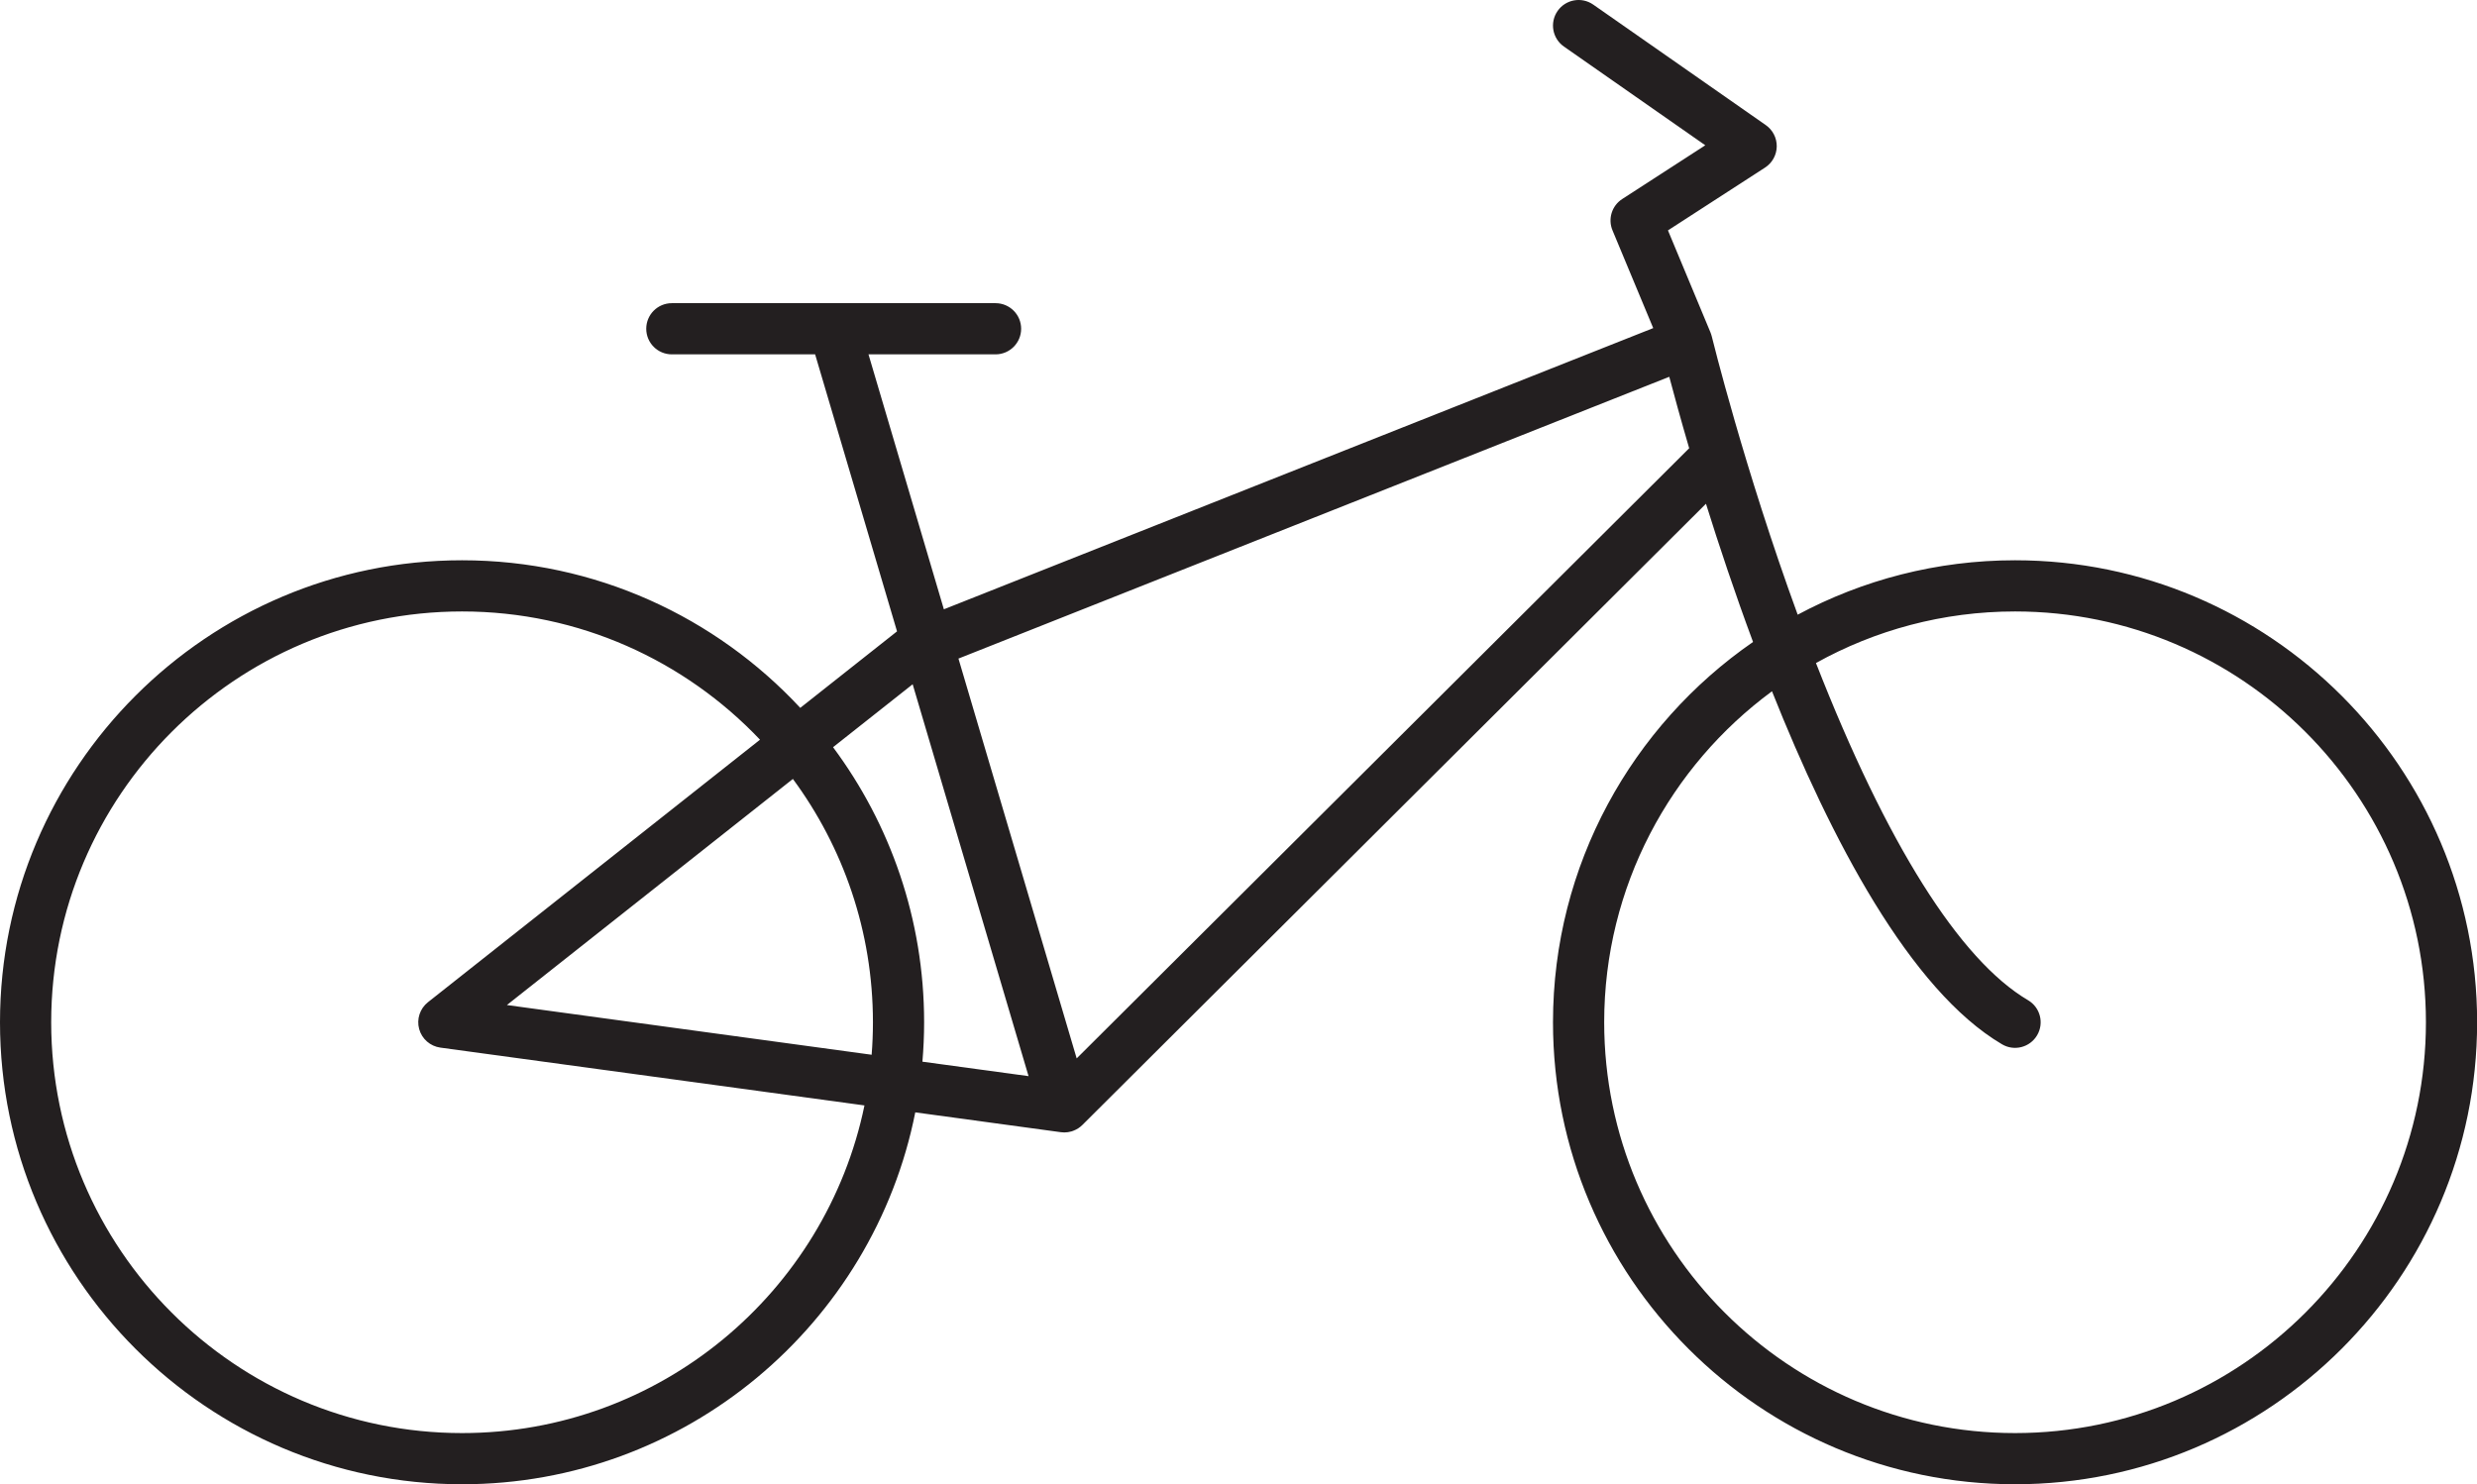 <?xml version="1.0" encoding="UTF-8" standalone="no"?><svg xmlns="http://www.w3.org/2000/svg" xmlns:xlink="http://www.w3.org/1999/xlink" fill="#231f20" height="500" preserveAspectRatio="xMidYMid meet" version="1" viewBox="0.0 0.0 834.3 500.0" width="834.3" zoomAndPan="magnify"><defs><clipPath id="a"><path d="M 0 0 L 834.34 0 L 834.34 500 L 0 500 Z M 0 0"/></clipPath></defs><g><g clip-path="url(#a)" id="change1_1"><path d="M 678.711 482.758 C 602.402 482.758 540.32 420.68 540.32 344.371 C 540.32 298.672 562.59 258.086 596.84 232.867 C 616.633 282.613 643.309 333.516 674.332 351.797 C 678.434 354.215 683.719 352.848 686.137 348.746 C 688.555 344.645 687.188 339.359 683.086 336.941 C 660.031 323.359 635.426 284.172 611.652 223.352 C 631.527 212.293 654.395 205.98 678.711 205.98 C 755.016 205.98 817.098 268.062 817.098 344.371 C 817.098 420.68 755.016 482.758 678.711 482.758 Z M 362.645 356.539 L 322.824 221.855 L 562.242 126.93 C 563.797 132.816 566.051 141.07 568.949 150.996 Z M 280.59 251.707 L 307.402 230.504 L 346.434 362.516 L 310.688 357.645 C 311.059 353.266 311.262 348.844 311.262 344.371 C 311.262 309.684 299.848 277.609 280.59 251.707 Z M 293.586 355.312 L 170.734 338.566 L 267.059 262.402 C 283.992 285.363 294.02 313.715 294.02 344.371 C 294.02 348.055 293.871 351.703 293.586 355.312 Z M 155.629 482.758 C 79.324 482.758 17.242 420.68 17.242 344.371 C 17.242 268.062 79.324 205.98 155.629 205.98 C 195.094 205.98 230.75 222.59 255.984 249.18 L 144.148 337.609 C 141.438 339.754 140.27 343.309 141.18 346.645 C 142.094 349.977 144.906 352.445 148.332 352.91 L 291.168 372.383 C 278.18 435.309 222.344 482.758 155.629 482.758 Z M 678.711 188.738 C 652.258 188.738 627.328 195.383 605.496 207.07 C 587.504 157.852 576.652 113.723 576.543 113.266 C 576.527 113.199 576.504 113.137 576.484 113.074 C 576.441 112.91 576.391 112.746 576.34 112.586 C 576.293 112.453 576.246 112.32 576.195 112.191 C 576.172 112.125 576.152 112.059 576.125 111.992 L 561.801 77.609 L 594.504 56.449 C 596.914 54.891 598.391 52.234 598.441 49.363 C 598.488 46.492 597.109 43.785 594.758 42.145 L 536.637 1.555 C 532.73 -1.172 527.359 -0.219 524.633 3.684 C 521.906 7.59 522.859 12.965 526.766 15.688 L 574.371 48.938 L 546.391 67.047 C 542.891 69.309 541.512 73.754 543.117 77.598 L 556.836 110.527 L 317.914 205.254 L 292.523 119.371 L 335.32 119.371 C 340.078 119.371 343.941 115.512 343.941 110.75 C 343.941 105.988 340.078 102.129 335.32 102.129 L 281.117 102.129 C 281.109 102.129 281.105 102.129 281.098 102.129 L 226.285 102.129 C 221.523 102.129 217.664 105.988 217.664 110.75 C 217.664 115.512 221.523 119.371 226.285 119.371 L 274.547 119.371 L 302.137 212.688 L 269.547 238.457 C 241.113 207.895 200.57 188.738 155.629 188.738 C 69.816 188.738 0 258.555 0 344.371 C 0 430.184 69.816 500 155.629 500 C 231.062 500 294.121 446.055 308.281 374.719 L 357.316 381.402 C 357.641 381.445 357.965 381.461 358.289 381.469 C 358.352 381.469 358.414 381.484 358.477 381.484 C 358.508 381.484 358.535 381.477 358.566 381.477 C 358.895 381.473 359.223 381.445 359.547 381.406 C 359.652 381.395 359.758 381.379 359.863 381.359 C 360.191 381.305 360.52 381.238 360.84 381.145 C 360.867 381.137 360.895 381.137 360.926 381.129 C 360.934 381.125 360.941 381.121 360.949 381.117 C 361.133 381.062 361.309 380.996 361.484 380.93 C 362.684 380.484 363.734 379.805 364.59 378.941 L 574.602 169.699 C 579.012 183.805 584.328 199.75 590.457 216.258 C 549.785 244.359 523.078 291.301 523.078 344.371 C 523.078 430.184 592.895 500 678.711 500 C 764.523 500 834.34 430.184 834.34 344.371 C 834.34 258.555 764.523 188.738 678.711 188.738"/></g></g></svg>